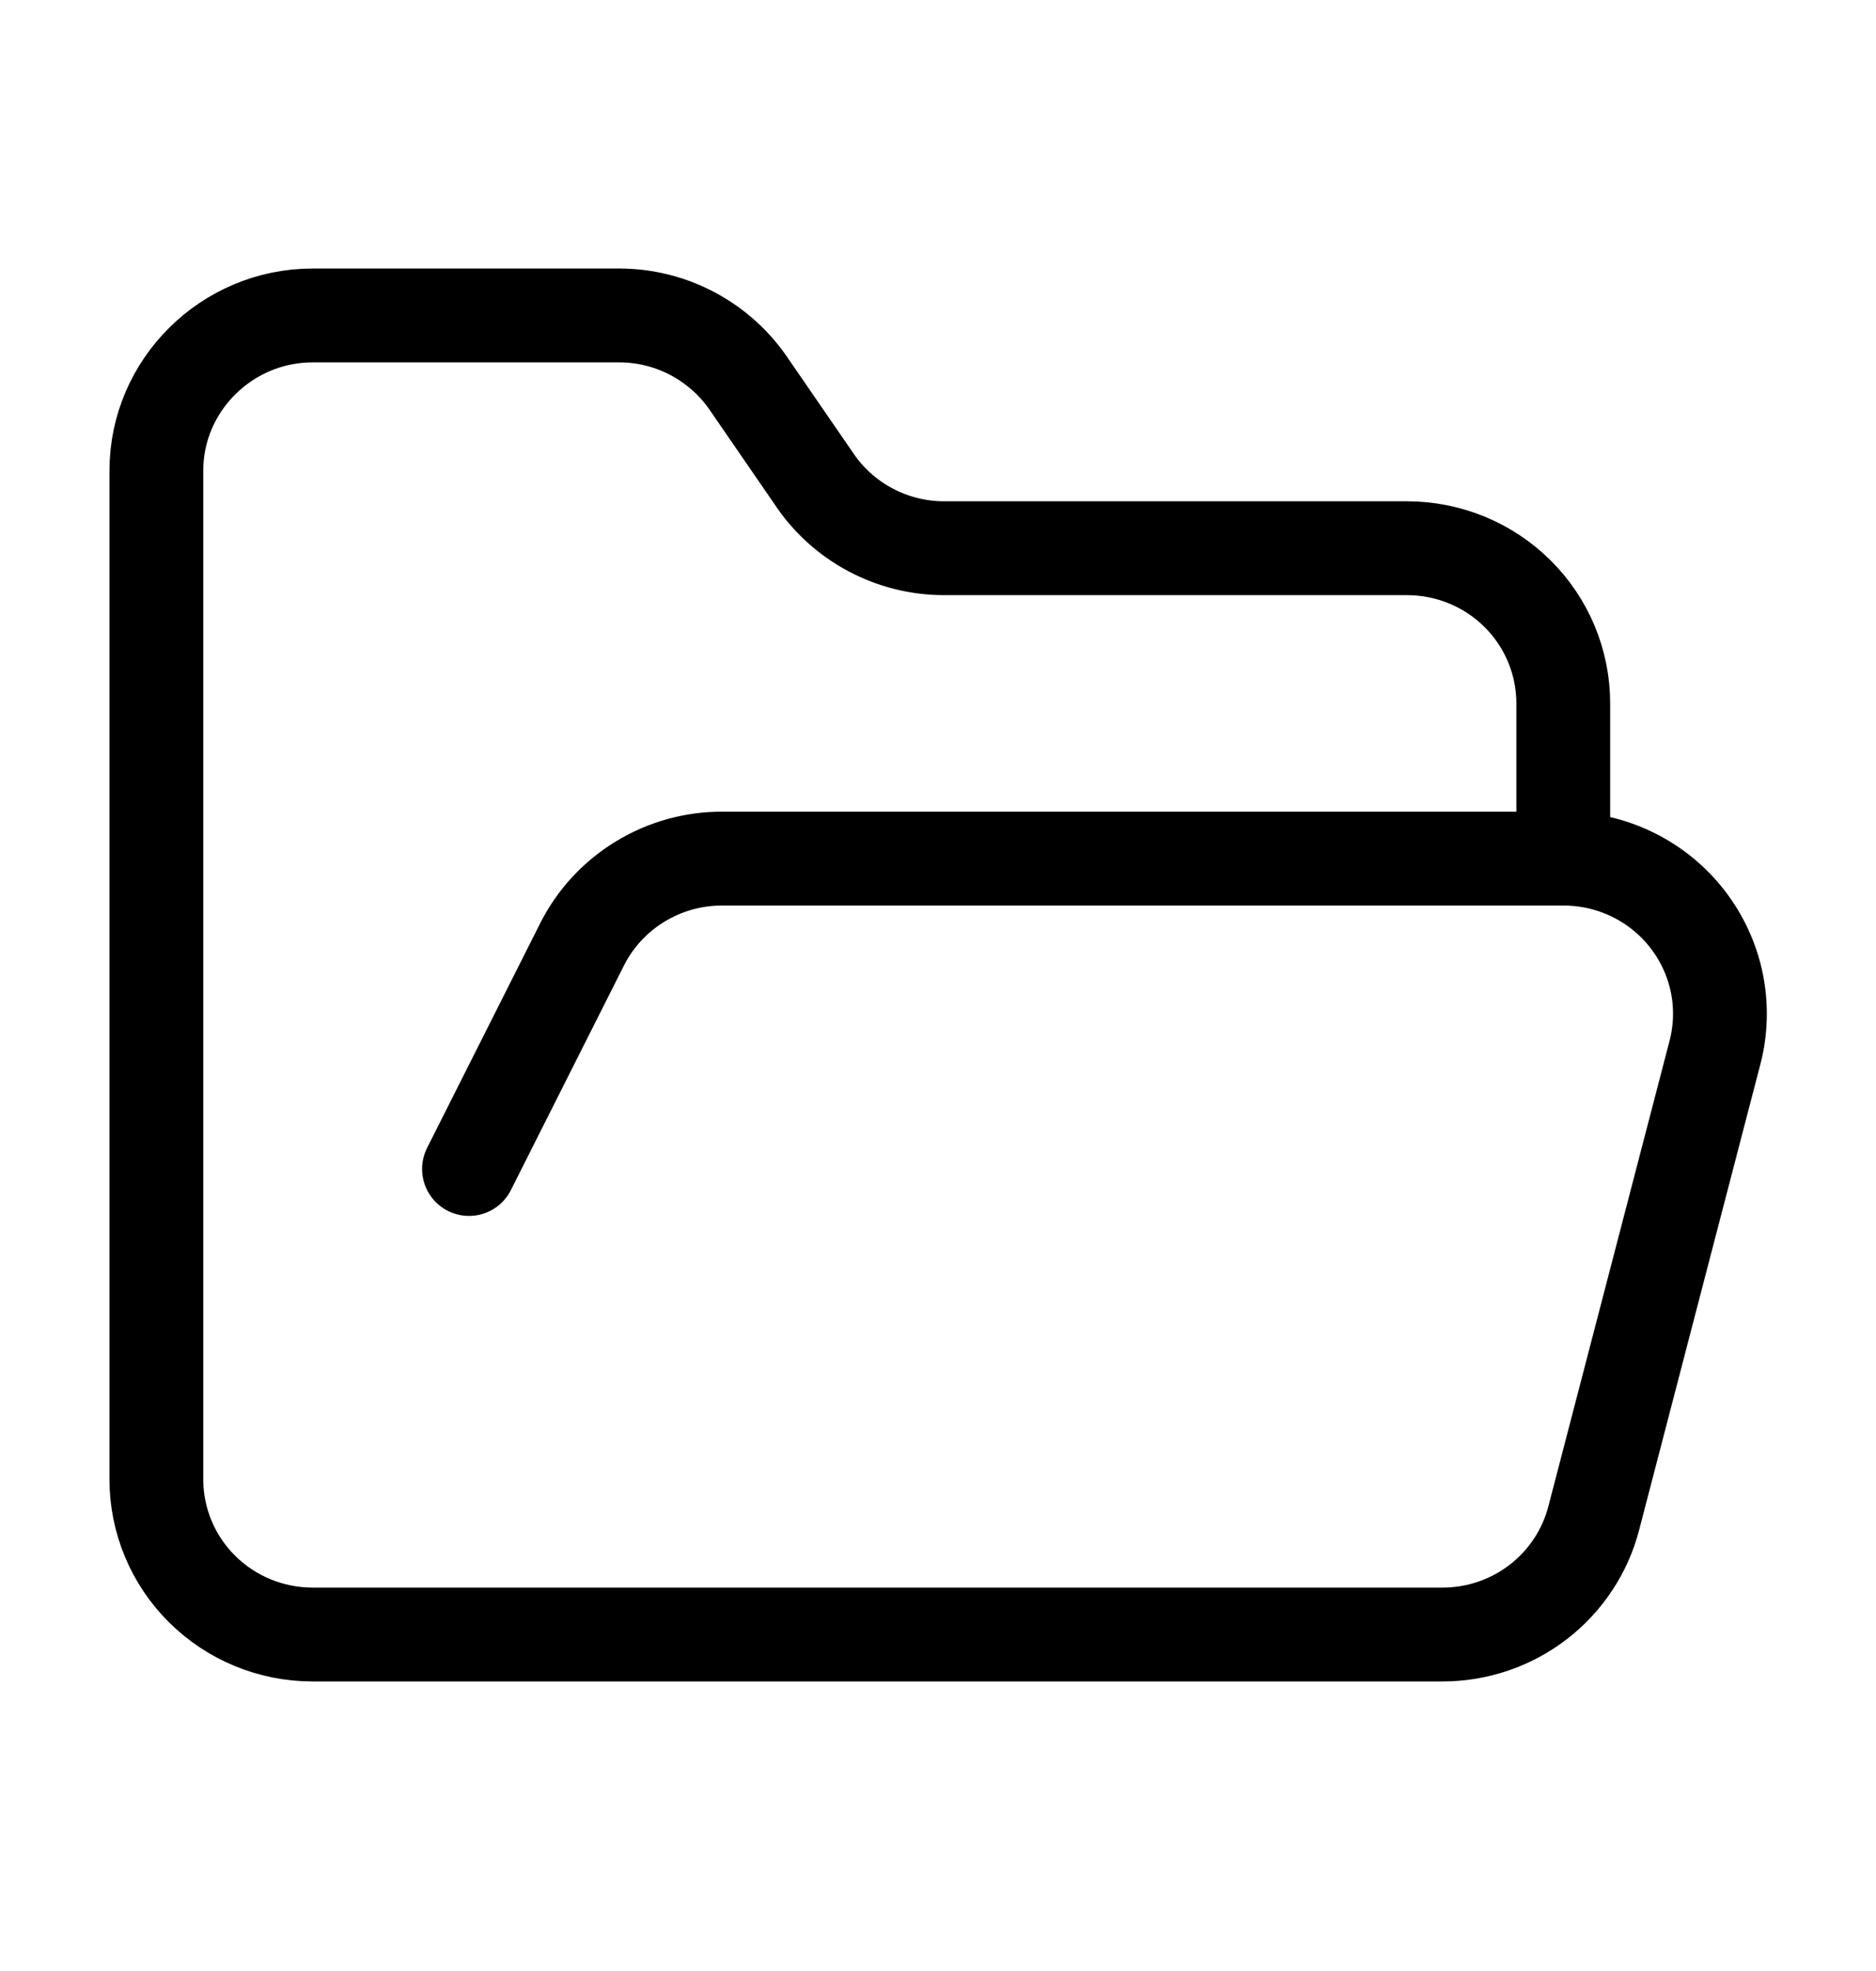 <svg width="20" height="21" viewBox="0 0 20 21" fill="none" xmlns="http://www.w3.org/2000/svg">
<path d="M5 12.455L6.208 10.057C6.347 9.783 6.561 9.553 6.824 9.393C7.087 9.232 7.391 9.147 7.7 9.148H16.666M16.666 9.148C16.921 9.148 17.172 9.205 17.401 9.316C17.63 9.427 17.83 9.588 17.986 9.788C18.142 9.987 18.25 10.22 18.302 10.467C18.353 10.714 18.347 10.97 18.283 11.215L16.991 16.175C16.899 16.53 16.69 16.845 16.397 17.07C16.105 17.294 15.745 17.416 15.375 17.415H3.333C2.891 17.415 2.467 17.241 2.155 16.931C1.842 16.621 1.667 16.2 1.667 15.762V5.014C1.667 4.105 2.417 3.361 3.333 3.361H6.608C6.883 3.362 7.153 3.431 7.394 3.561C7.635 3.691 7.841 3.878 7.992 4.105L8.675 5.097C8.826 5.325 9.031 5.511 9.272 5.641C9.514 5.771 9.784 5.84 10.058 5.841H15C15.442 5.841 15.866 6.015 16.178 6.325C16.491 6.635 16.666 7.056 16.666 7.495V9.148Z" stroke="black" stroke-linecap="round" stroke-linejoin="round"/>
</svg>
